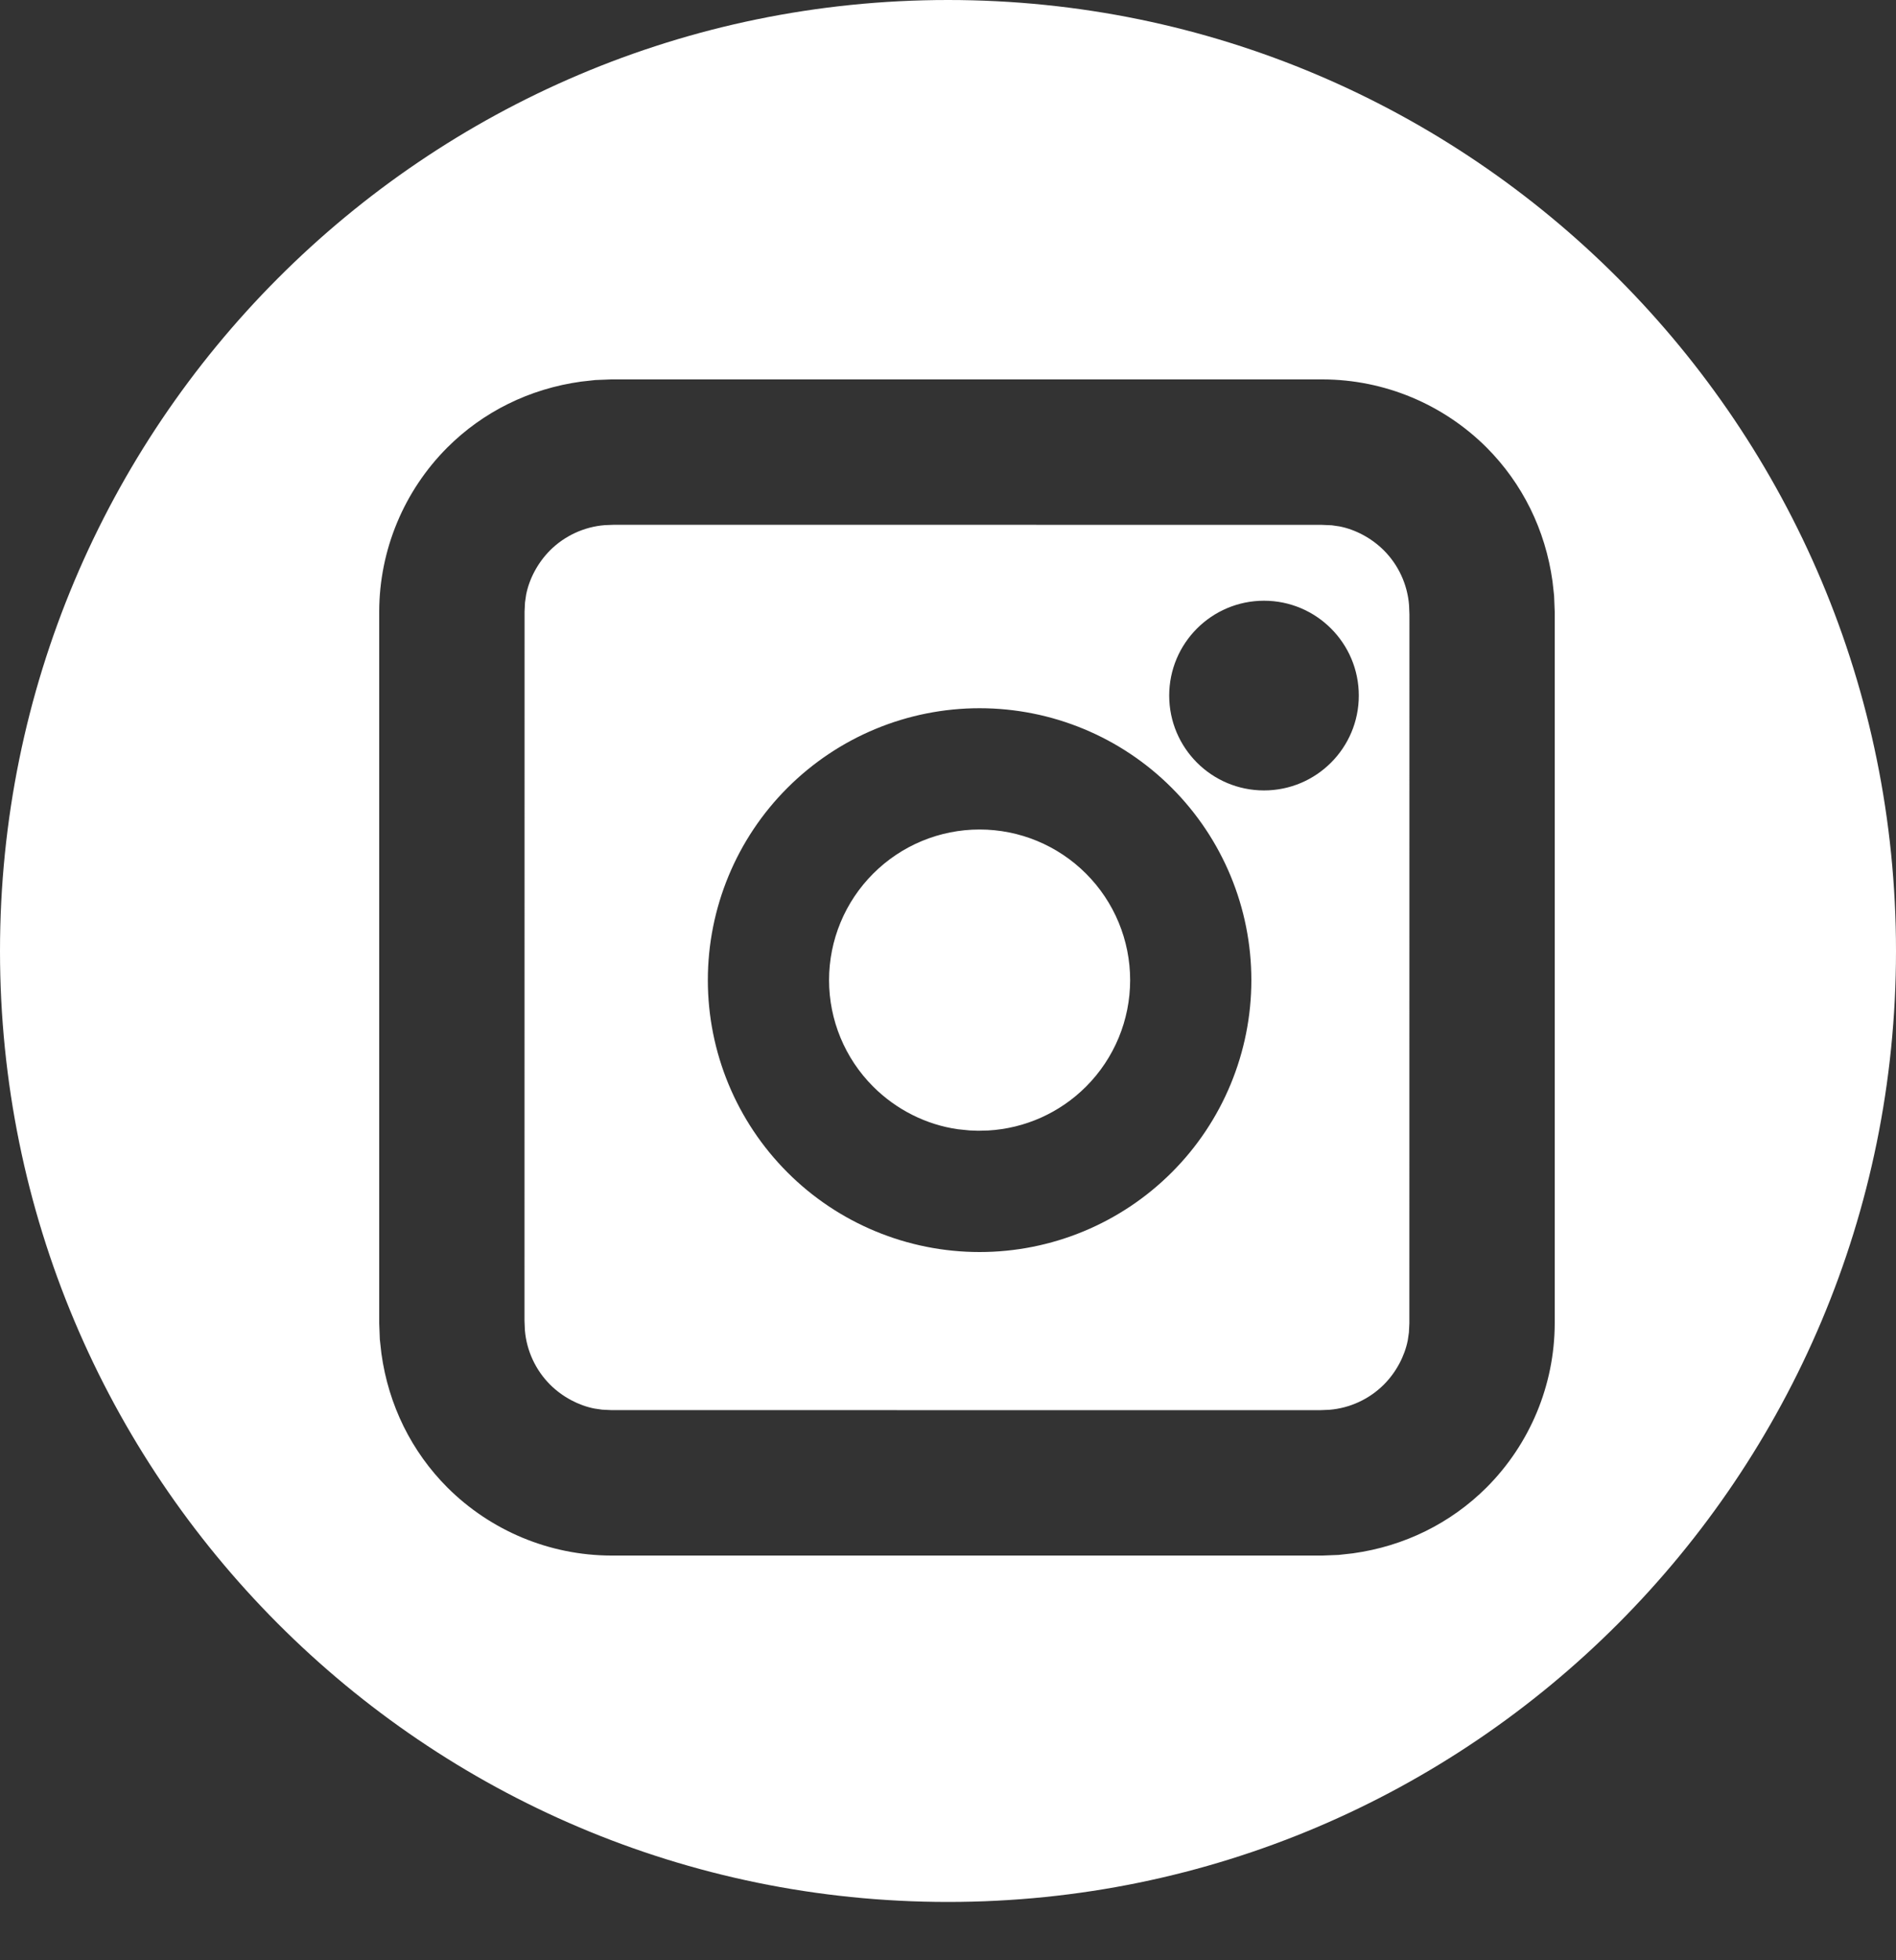 <?xml version="1.0" encoding="UTF-8"?>
<svg width="30px" height="31px" viewBox="0 0 30 31" version="1.1" xmlns="http://www.w3.org/2000/svg" xmlns:xlink="http://www.w3.org/1999/xlink">
    <rect x="0" y="0" width="30" height="31" fill="#333333" stroke="none"/>
    <title>Combined Shape</title>
    <g id="Designs" stroke="none" stroke-width="1" fill="none" fill-rule="evenodd">
        <g id="08" transform="translate(-1176, -619)" fill="#FFFFFF">
            <path d="M1191,619 C1199.284,619 1206,625.733 1206,634.039 C1206,642.345 1199.284,649.078 1191,649.078 C1182.716,649.078 1176,642.345 1176,634.039 C1176,625.733 1182.716,619 1191,619 Z M1196.931,625 L1185.672,625 L1185.419,625.01 L1185.194,625.035 C1184.377,625.148 1183.644,625.512 1183.078,626.077 C1182.39,626.766 1182.003,627.697 1182,628.669 L1182,628.669 L1182,639.927 L1182.01,640.181 L1182.035,640.406 C1182.148,641.223 1182.512,641.955 1183.077,642.522 C1183.766,643.21 1184.697,643.597 1185.669,643.6 L1185.669,643.6 L1196.927,643.6 L1197.181,643.59 L1197.406,643.565 C1198.223,643.452 1198.955,643.088 1199.522,642.523 C1200.21,641.834 1200.597,640.903 1200.6,639.931 L1200.6,639.931 L1200.6,628.673 L1200.59,628.419 L1200.565,628.194 C1200.452,627.377 1200.088,626.645 1199.523,626.078 C1198.834,625.39 1197.903,625.003 1196.931,625 L1196.931,625 Z M1196.907,627.3 L1197.072,627.307 L1197.196,627.325 C1197.444,627.374 1197.698,627.506 1197.897,627.704 C1198.127,627.935 1198.269,628.242 1198.295,628.567 L1198.295,628.567 L1198.301,628.716 L1198.3,639.927 L1198.293,640.072 L1198.275,640.196 C1198.226,640.444 1198.094,640.698 1197.896,640.897 C1197.665,641.127 1197.358,641.269 1197.033,641.295 L1197.033,641.295 L1196.884,641.301 L1185.673,641.3 L1185.528,641.293 L1185.404,641.275 C1185.156,641.226 1184.902,641.094 1184.703,640.896 C1184.473,640.665 1184.331,640.358 1184.305,640.033 L1184.305,640.033 L1184.299,639.884 L1184.3,628.673 L1184.307,628.528 L1184.325,628.404 C1184.374,628.156 1184.506,627.902 1184.704,627.703 C1184.935,627.473 1185.242,627.331 1185.567,627.305 L1185.567,627.305 L1185.716,627.299 L1196.907,627.3 Z M1191.5,630.2 C1190.359,630.2 1189.266,630.653 1188.459,631.46 C1187.653,632.265 1187.2,633.359 1187.2,634.5 C1187.2,635.641 1187.653,636.734 1188.46,637.541 C1189.265,638.347 1190.359,638.8 1191.5,638.8 C1192.641,638.8 1193.734,638.347 1194.541,637.54 C1195.347,636.735 1195.8,635.641 1195.8,634.5 C1195.8,633.359 1195.347,632.266 1194.54,631.459 C1193.735,630.653 1192.641,630.2 1191.5,630.2 Z M1191.5,632.118 C1192.132,632.118 1192.737,632.369 1193.184,632.816 C1193.631,633.263 1193.882,633.868 1193.882,634.5 C1193.882,635.132 1193.631,635.737 1193.184,636.184 C1192.77,636.598 1192.219,636.845 1191.635,636.878 L1191.635,636.878 L1191.477,636.882 L1191.342,636.877 L1191.156,636.858 C1190.661,636.788 1190.184,636.552 1189.816,636.184 C1189.369,635.737 1189.118,635.132 1189.118,634.5 C1189.118,633.868 1189.369,633.263 1189.816,632.816 C1190.263,632.369 1190.868,632.118 1191.5,632.118 Z M1196,628.5 C1195.172,628.5 1194.5,629.172 1194.5,630 C1194.5,630.828 1195.172,631.5 1196,631.5 C1196.828,631.5 1197.5,630.828 1197.5,630 C1197.5,629.172 1196.828,628.5 1196,628.5 Z" id="Combined-Shape"></path>
        </g>
    </g>
</svg>